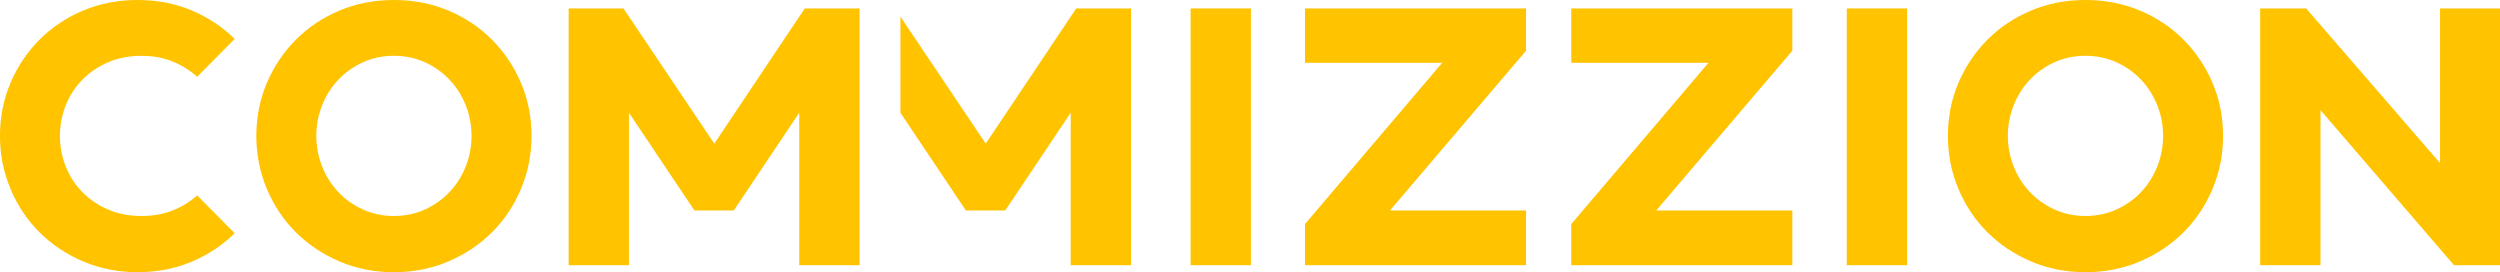 <svg xmlns="http://www.w3.org/2000/svg" width="1690" height="184" viewBox="0 0 1690 184" fill="none"><g clip-path="url(#clip0_8803_1698)"><path d="M95.726 145.996C103.514 145.996 110.522 144.754 116.739 142.27C122.956 139.787 128.461 136.401 133.276 132.088L158.642 157.668C150.187 165.942 140.409 172.399 129.297 177.039C118.186 181.667 106.091 183.992 92.99 183.992C79.889 183.992 67.422 181.543 56.062 176.666C44.701 171.789 34.879 165.208 26.593 156.923C18.308 148.648 11.797 138.884 7.072 127.618C2.347 116.364 -0.016 104.443 -0.016 91.857C-0.016 79.27 2.347 67.192 7.072 56.106C11.797 45.021 18.296 35.291 26.593 26.926C34.879 18.573 44.701 11.992 56.062 7.183C67.422 2.397 79.72 -0.008 92.99 -0.008C106.261 -0.008 118.186 2.306 129.297 6.946C140.398 11.585 150.187 18.042 158.642 26.317L133.276 51.896C128.461 47.595 122.956 44.163 116.739 41.59C110.522 39.027 103.514 37.74 95.726 37.74C87.271 37.74 79.641 39.23 72.847 42.211C66.054 45.191 60.244 49.164 55.44 54.131C50.636 59.098 46.94 64.855 44.374 71.391C41.808 77.927 40.519 84.756 40.519 91.879C40.519 99.002 41.796 105.832 44.374 112.368C46.94 118.904 50.624 124.661 55.44 129.628C60.244 134.594 66.043 138.568 72.847 141.548C79.641 144.528 87.271 146.018 95.726 146.018V145.996Z" fill="#FFC300"></path><path d="M266.293 -0.006C279.552 -0.006 291.862 2.399 303.222 7.196C314.571 11.994 324.394 18.575 332.69 26.939C340.976 35.304 347.487 45.023 352.212 56.12C356.937 67.216 359.299 79.125 359.299 91.87C359.299 104.615 356.937 116.377 352.212 127.631C347.487 138.886 340.976 148.65 332.69 156.936C324.405 165.21 314.582 171.791 303.222 176.679C291.862 181.556 279.563 184.005 266.293 184.005C253.023 184.005 240.724 181.556 229.364 176.679C218.004 171.803 208.181 165.222 199.896 156.936C191.61 148.662 185.099 138.897 180.374 127.631C175.65 116.377 173.287 104.456 173.287 91.87C173.287 79.284 175.65 67.205 180.374 56.12C185.099 45.035 191.599 35.304 199.896 26.939C208.181 18.586 218.004 12.005 229.364 7.196C240.713 2.399 253.023 -0.006 266.293 -0.006ZM266.293 145.998C273.912 145.998 280.965 144.508 287.431 141.527C293.896 138.547 299.446 134.574 304.092 129.607C308.727 124.64 312.333 118.894 314.91 112.347C317.476 105.811 318.764 98.982 318.764 91.859C318.764 84.736 317.476 77.918 314.91 71.37C312.333 64.834 308.738 59.077 304.092 54.111C299.446 49.144 293.896 45.17 287.431 42.19C280.965 39.21 273.923 37.72 266.293 37.72C258.663 37.72 251.621 39.21 245.155 42.19C238.69 45.17 233.14 49.144 228.494 54.111C223.848 59.077 220.242 64.834 217.676 71.37C215.11 77.906 213.822 84.736 213.822 91.859C213.822 98.982 215.099 105.811 217.676 112.347C220.242 118.883 223.848 124.64 228.494 129.607C233.128 134.574 238.69 138.547 245.155 141.527C251.621 144.508 258.663 145.998 266.293 145.998Z" fill="#FFC300"></path><path d="M581.066 179.279H540.294V76.227L496.041 142.275H469.432L425.178 76.227V179.279H384.406V5.709H421.459L482.872 97.088L544.024 5.709H581.077V179.279H581.066Z" fill="#FFC300"></path><path d="M804.851 179.275V5.705H845.623V179.275H804.851Z" fill="#FFC300"></path><path d="M939.615 142.271H1031.62V179.275H882.182V151.46L974.928 42.449H882.182V5.705H1031.62V34.265L939.615 142.283V142.271Z" fill="#FFC300"></path><path d="M1119.62 142.271H1211.62V179.275H1062.19V151.46L1154.94 42.449H1062.19V5.705H1211.62V34.265L1119.62 142.283V142.271Z" fill="#FFC300"></path><path d="M1248.42 179.275V5.705H1289.2V179.275H1248.42Z" fill="#FFC300"></path><path d="M1409.79 -0.006C1423.04 -0.006 1435.35 2.399 1446.71 7.196C1458.06 11.994 1467.89 18.575 1476.18 26.939C1484.47 35.304 1490.98 45.023 1495.7 56.12C1500.43 67.216 1502.79 79.125 1502.79 91.87C1502.79 104.615 1500.43 116.377 1495.7 127.631C1490.98 138.886 1484.47 148.65 1476.18 156.936C1467.9 165.21 1458.07 171.791 1446.71 176.679C1435.35 181.556 1423.06 184.005 1409.79 184.005C1396.51 184.005 1384.22 181.556 1372.86 176.679C1361.5 171.803 1351.67 165.222 1343.39 156.936C1335.1 148.662 1328.59 138.897 1323.87 127.631C1319.14 116.377 1316.78 104.456 1316.78 91.87C1316.78 79.284 1319.14 67.205 1323.87 56.12C1328.59 45.035 1335.09 35.304 1343.39 26.939C1351.67 18.586 1361.5 12.005 1372.86 7.196C1384.21 2.399 1396.51 -0.006 1409.79 -0.006ZM1409.79 145.998C1417.4 145.998 1424.46 144.508 1430.92 141.527C1437.39 138.547 1442.94 134.574 1447.58 129.607C1452.22 124.64 1455.82 118.894 1458.4 112.347C1460.97 105.811 1462.26 98.982 1462.26 91.859C1462.26 84.736 1460.97 77.918 1458.4 71.37C1455.82 64.834 1452.23 59.077 1447.58 54.111C1442.94 49.144 1437.39 45.17 1430.92 42.19C1424.46 39.21 1417.42 37.72 1409.79 37.72C1402.16 37.72 1395.11 39.21 1388.65 42.19C1382.18 45.17 1376.63 49.144 1371.99 54.111C1367.34 59.077 1363.73 64.834 1361.17 71.37C1358.59 77.906 1357.31 84.736 1357.31 91.859C1357.31 98.982 1358.59 105.811 1361.17 112.347C1363.73 118.883 1367.34 124.64 1371.99 129.607C1376.62 134.574 1382.18 138.547 1388.65 141.527C1395.11 144.508 1402.16 145.998 1409.79 145.998Z" fill="#FFC300"></path><path d="M1690.01 5.705V179.275H1658.92L1568.66 74.485V179.275H1527.88V5.705H1558.96L1649.47 110.246V5.705H1689.99H1690.01Z" fill="#FFC300"></path><path d="M727.523 5.705L666.359 97.084L608.677 11.248V76.223L652.93 142.271H679.539L723.793 76.223V179.275H764.576V5.705H727.523Z" fill="#FFC300"></path></g><defs><clipPath id="clip0_8803_1698"><rect width="1690" height="184" fill="white"></rect></clipPath></defs></svg>